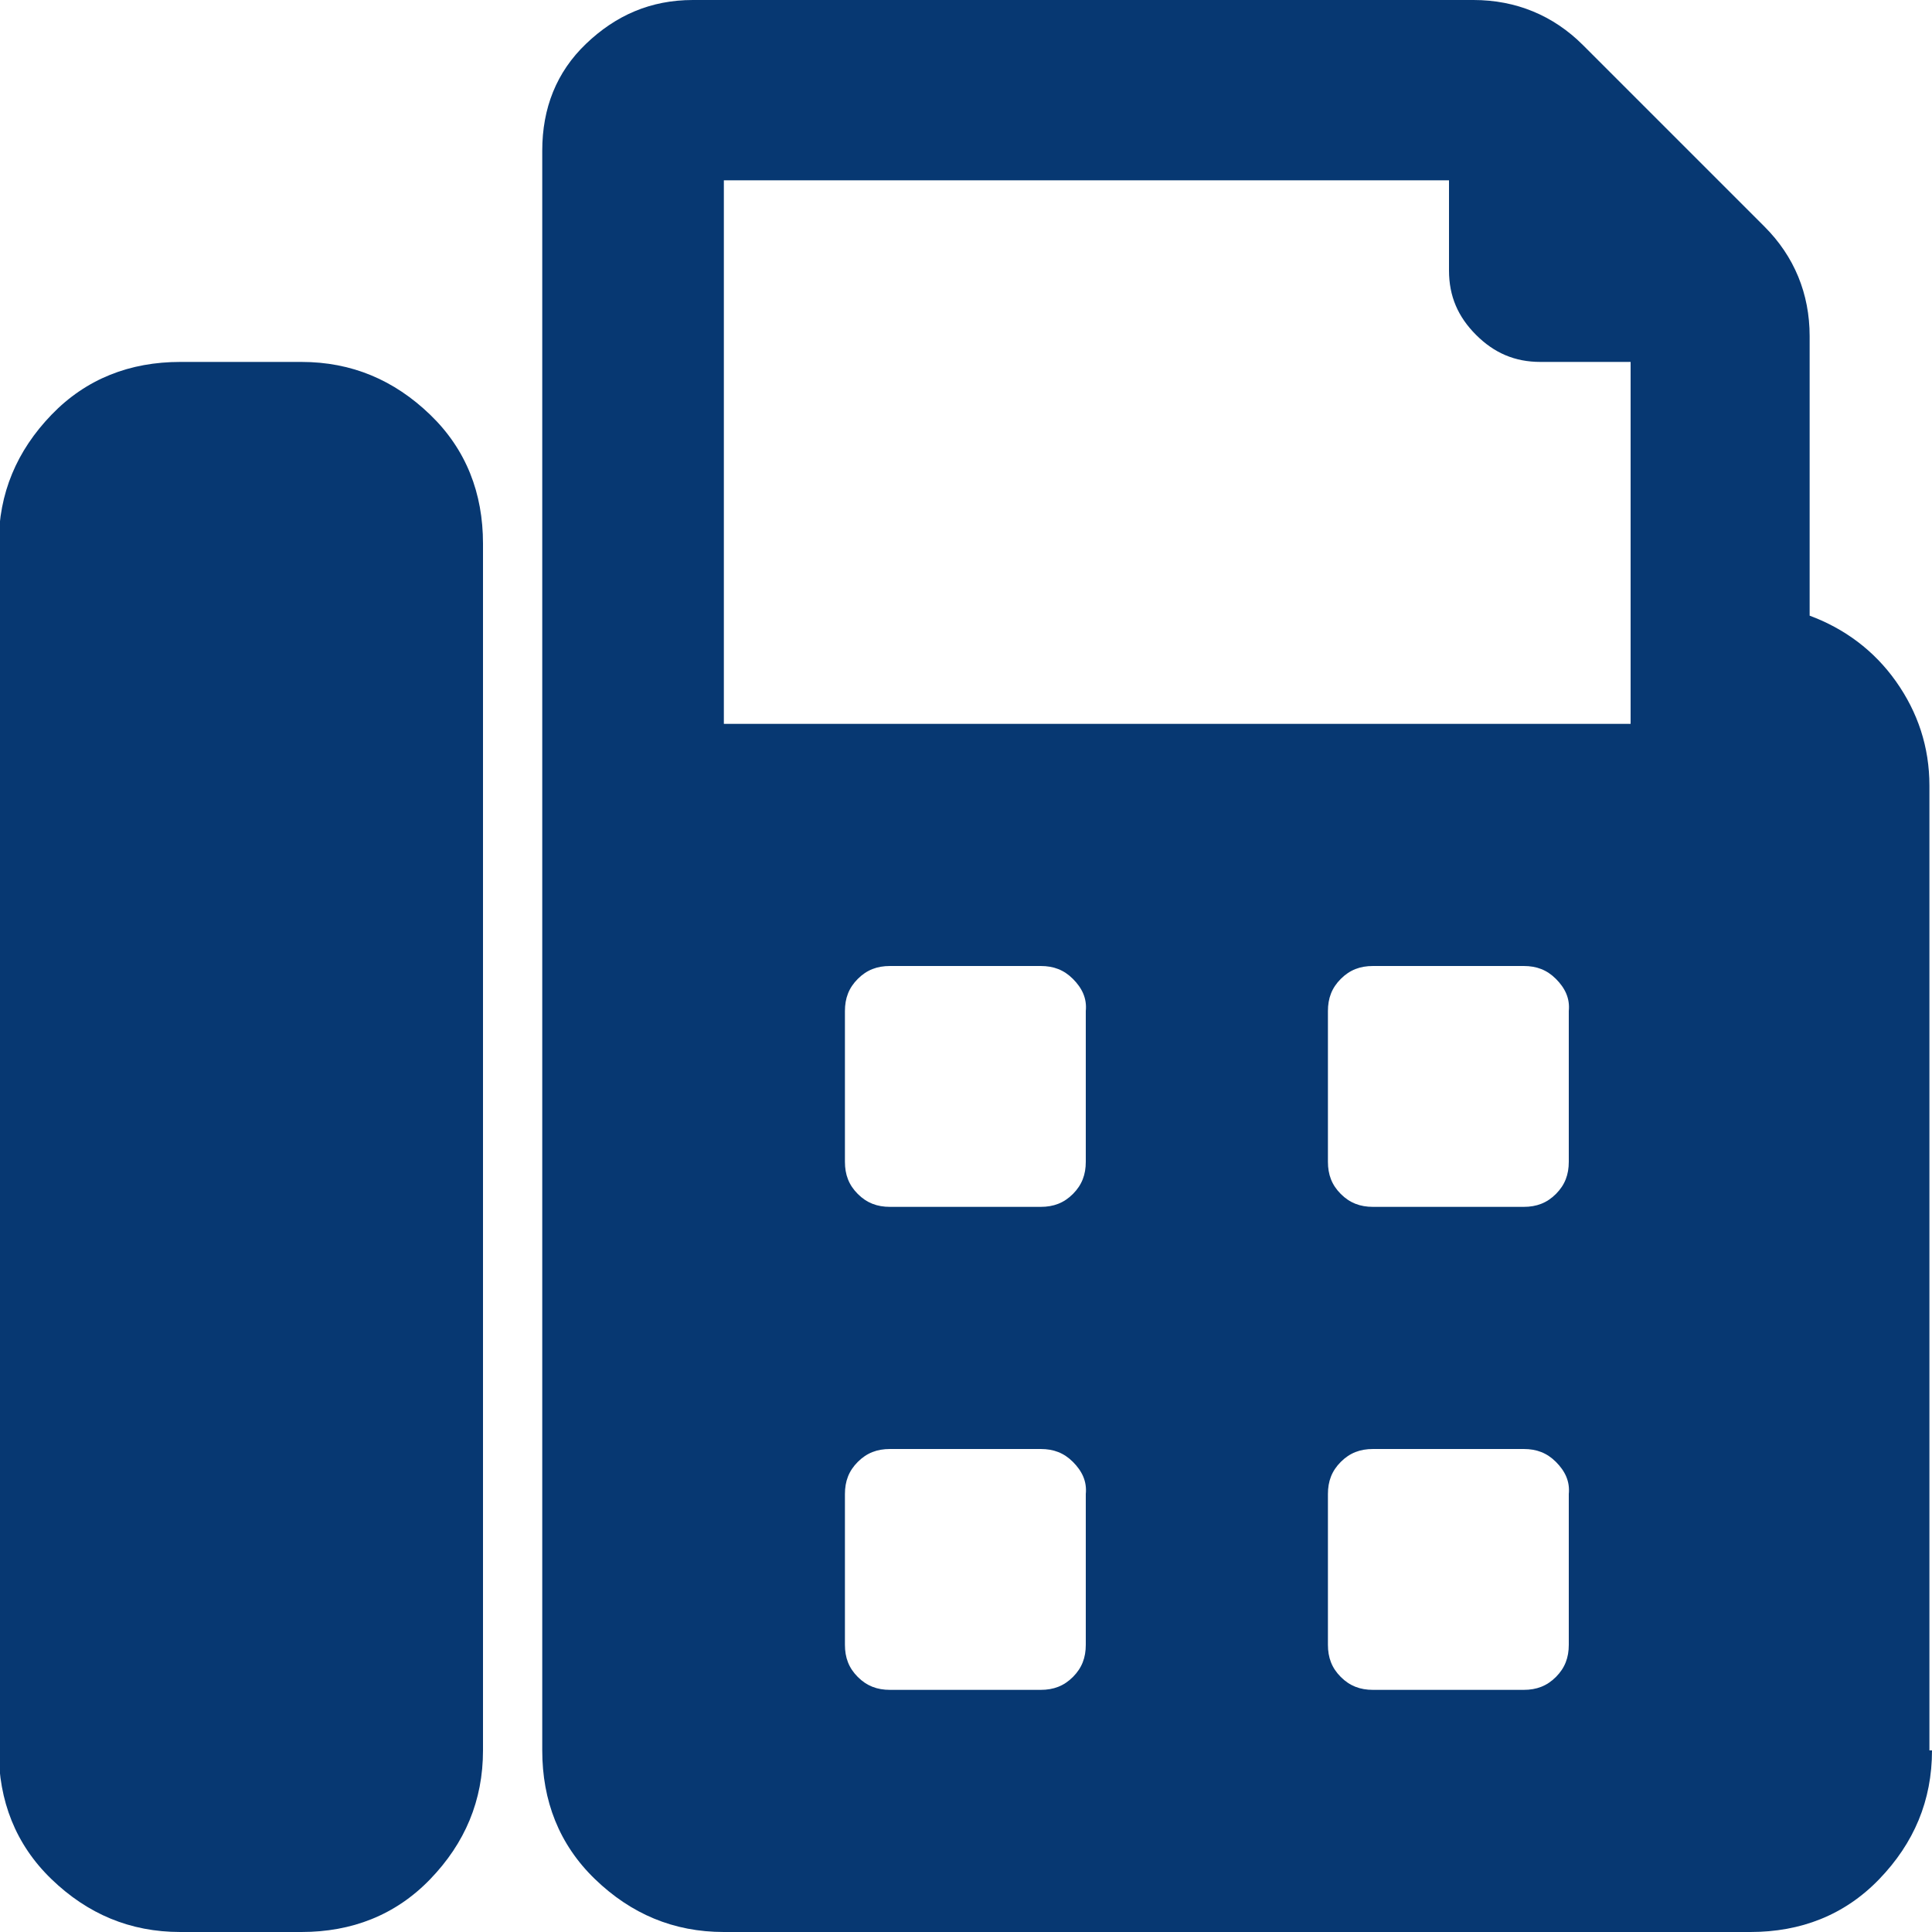 <?xml version="1.0" encoding="utf-8"?>
<!-- Generator: Adobe Illustrator 24.0.3, SVG Export Plug-In . SVG Version: 6.00 Build 0)  -->
<svg version="1.1" id="Ebene_1" xmlns="http://www.w3.org/2000/svg" xmlns:xlink="http://www.w3.org/1999/xlink" x="0px" y="0px"
	 viewBox="0 0 150 150" style="enable-background:new 0 0 150 150;" xml:space="preserve">
<style type="text/css">
	.st0{fill:#073872;}
</style>
<g>
	<path class="st0" d="M37.5,135.9c0,3.9-1.4,7.2-4.1,10s-6.1,4.1-10,4.1h-9.4c-3.9,0-7.2-1.4-10-4.1s-4.1-6.1-4.1-10V42.2
		c0-3.9,1.4-7.2,4.1-10s6.1-4.1,10-4.1h9.4c3.9,0,7.2,1.4,10,4.1s4.1,6.1,4.1,10V135.9z M150,135.9c0,3.9-1.4,7.2-4.1,10
		s-6.1,4.1-10,4.1H56.2c-3.9,0-7.2-1.4-10-4.1s-4.1-6.1-4.1-10V11.7c0-3.3,1.1-6.1,3.4-8.3s5-3.4,8.3-3.4h60.6
		c3.3,0,6.2,1.2,8.5,3.5l14.1,14.1c2.3,2.3,3.5,5.2,3.5,8.5v21.7c2.7,1,5,2.7,6.7,5.1s2.6,5.1,2.6,8.1V135.9z M126.6,56.2V28.1h-7
		c-2,0-3.6-0.7-5-2.1s-2.1-3-2.1-5v-7H56.2v42.2H126.6z M83.3,76c-0.7-0.7-1.5-1-2.5-1H69.1c-1,0-1.8,0.3-2.5,1s-1,1.5-1,2.5v11.7
		c0,1,0.3,1.8,1,2.5s1.5,1,2.5,1h11.7c1,0,1.8-0.3,2.5-1s1-1.5,1-2.5V78.5C84.4,77.5,84,76.7,83.3,76z M83.3,113.5
		c-0.7-0.7-1.5-1-2.5-1H69.1c-1,0-1.8,0.3-2.5,1s-1,1.5-1,2.5v11.7c0,1,0.3,1.8,1,2.5s1.5,1,2.5,1h11.7c1,0,1.8-0.3,2.5-1
		s1-1.5,1-2.5V116C84.4,115,84,114.2,83.3,113.5z M120.8,76c-0.7-0.7-1.5-1-2.5-1h-11.7c-1,0-1.8,0.3-2.5,1s-1,1.5-1,2.5v11.7
		c0,1,0.3,1.8,1,2.5s1.5,1,2.5,1h11.7c1,0,1.8-0.3,2.5-1s1-1.5,1-2.5V78.5C121.9,77.5,121.5,76.7,120.8,76z M120.8,113.5
		c-0.7-0.7-1.5-1-2.5-1h-11.7c-1,0-1.8,0.3-2.5,1s-1,1.5-1,2.5v11.7c0,1,0.3,1.8,1,2.5s1.5,1,2.5,1h11.7c1,0,1.8-0.3,2.5-1
		s1-1.5,1-2.5V116C121.9,115,121.5,114.2,120.8,113.5z"/>
</g>
</svg>
